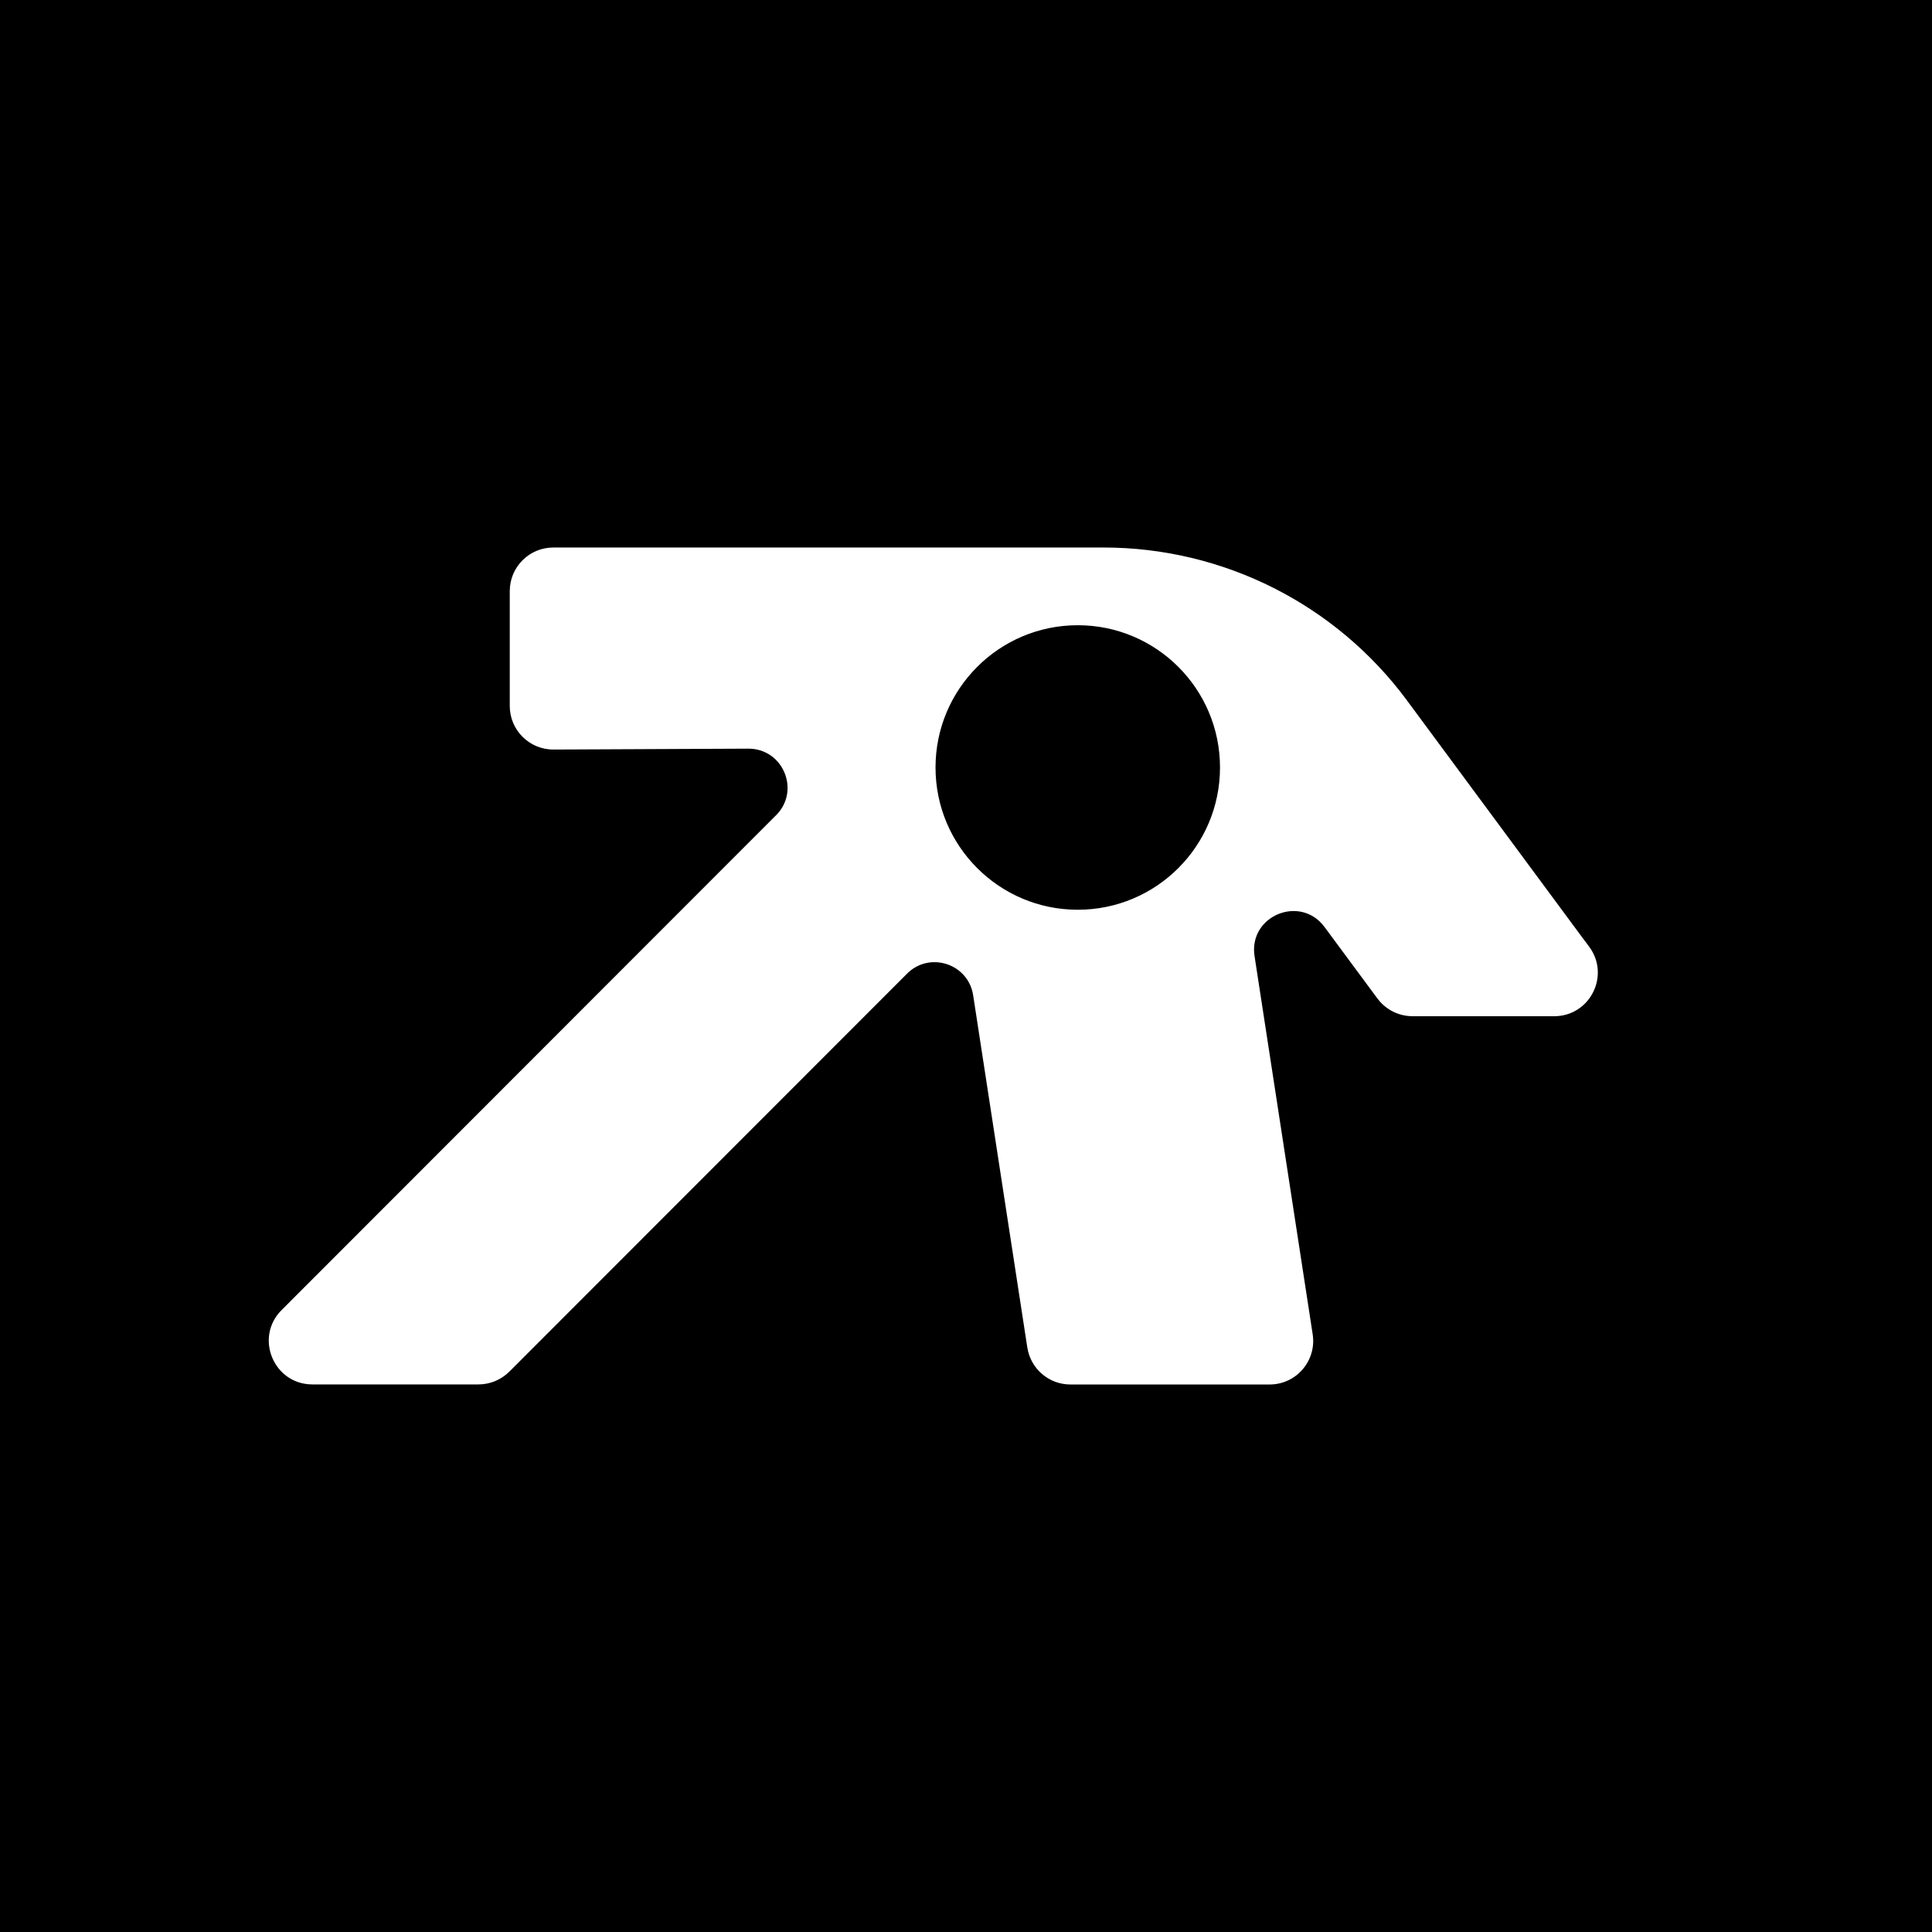 <svg viewBox="0 0 848.51 848.51" xmlns="http://www.w3.org/2000/svg" data-name="Layer 2" id="Layer_2">
  <defs>
    <style>
      .cls-1 {
        fill: #fff;
      }
    </style>
  </defs>
  <g data-name="Layer 1" id="Layer_1-2">
    <g>
      <rect height="848.51" width="848.51"></rect>
      <g>
        <path d="M697.14,416.41l-79.97-108.15c-31.08-42.02-80.22-66.8-132.49-66.8h-241.67c-10.01,0-18.13,8.12-18.13,18.14v50.46c0,10.06,8.17,18.19,18.23,18.14l85.53-.39c16.19-.07,24.36,19.52,12.9,30.97l-217.15,217.28c-11.42,11.42-3.32,30.96,12.82,30.96h72.92c4.82,0,9.43-1.92,12.85-5.33l174.67-174.78c10.5-10.52,28.51-4.63,30.74,10.06l23.78,154.68c1.36,8.85,8.97,15.4,17.92,15.4h87.52c11.13,0,19.61-9.92,17.91-20.9l-25.53-166.08c-2.89-18.72,21.24-28.76,32.51-13.56l23.27,31.45c3.42,4.63,8.82,7.35,14.57,7.35h62.23c14.89,0,23.44-16.95,14.57-28.93v.02h0ZM473.34,400.55c-35.05,0-63.47-28.42-63.47-63.48s28.41-63.48,63.47-63.48,63.47,28.42,63.47,63.48-28.41,63.48-63.47,63.48Z" class="cls-1"></path>
        <path d="M697.14,416.41l-.8.6,1.8,2.44v-3.03h-1ZM617.17,308.26l.8-.59h0l-.8.59ZM243.11,328.19v-1h0v1ZM328.64,327.8v-1h0v1ZM341.53,358.77l-.71-.71h0l.71.71ZM124.39,576.06l.71.71h0l-.71-.71ZM222.99,601.69l.71.71h0l-.71-.71ZM397.65,426.91l.71.71h0l-.71-.71ZM428.39,436.97l-.99.15h0l.99-.15ZM452.18,591.65l.99-.15h0l-.99.15ZM575.52,586.15l-.99.15h0l.99-.15ZM549.99,420.07l.99-.15h0l-.99.15ZM582.5,406.51l.8-.6h0l-.8.6ZM605.78,437.96l.8-.59h0l-.8.59ZM697.14,416.38l.8-.6-1.8-2.43v3.03h1ZM730.45,514.2l-.88-.47h0l.89.47h-.01ZM697.14,416.41l.8-.59-79.98-108.15-.8.59-.8.59,79.98,108.15.8-.6h0ZM617.17,308.26l.8-.59c-31.26-42.28-80.7-67.21-133.29-67.21v2c51.95,0,100.79,24.63,131.68,66.4l.8-.59h.01ZM484.68,241.46v-1h-241.67v2h241.67v-1h0ZM243.01,241.46v-1c-10.57,0-19.13,8.57-19.13,19.14h2c0-9.46,7.67-17.14,17.13-17.14,0,0,0-1,0-1ZM224.88,259.59h-1v50.46h2v-50.46h-1ZM224.88,310.05h-1c0,10.62,8.62,19.19,19.24,19.14v-2c-9.52.05-17.23-7.63-17.23-17.14h-1.01ZM243.11,328.19v1l85.53-.39v-2l-85.53.39s0,1,0,1ZM328.64,327.8v1c15.31-.07,23.02,18.44,12.19,29.26l.71.71.71.71c12.1-12.08,3.48-32.75-13.61-32.67v1h0ZM341.53,358.77l-.71-.71-217.13,217.29.71.71.71.71,217.13-217.29s-.71-.71-.71-.71ZM124.39,576.06l-.71-.71c-12.05,12.05-3.51,32.67,13.53,32.67v-2c-15.25,0-22.91-18.47-12.12-29.26l-.71-.71h0ZM137.22,607.02v1h72.92v-2h-72.92v1ZM210.14,607.02v1c5.09,0,9.95-2.02,13.56-5.63l-.71-.71-.71-.71c-3.23,3.23-7.58,5.04-12.14,5.04v1h0ZM222.99,601.69l.71.71,174.67-174.78-.71-.71-.71-.71-174.67,174.78.71.71h0ZM397.65,426.91l.71.71c9.92-9.94,26.93-4.38,29.04,9.51l.99-.15.99-.15c-2.35-15.51-21.36-21.72-32.44-10.62l.71.71h0ZM428.39,436.97l-.99.15,23.78,154.68.99-.15.99-.15-23.78-154.68-.99.15ZM452.18,591.65l-.99.15c1.43,9.34,9.46,16.25,18.9,16.25v-2c-8.45,0-15.64-6.18-16.93-14.55l-.99.15h0ZM470.09,607.05v1h87.52v-2h-87.52v1ZM557.61,607.05v1c11.74,0,20.69-10.46,18.9-22.06l-.99.15-.99.15c1.6,10.38-6.41,19.75-16.93,19.75v1h0ZM575.52,586.15l.99-.15-25.53-166.08-.99.15-.99.15,25.53,166.08.99-.15ZM549.99,420.07l.99-.15c-2.72-17.68,20.06-27.18,30.72-12.81l.8-.6.8-.6c-11.89-16.04-37.35-5.45-34.3,14.3l.99-.15h0ZM582.5,406.51l-.8.6,23.27,31.45.8-.6.8-.6-23.27-31.45-.8.6ZM605.78,437.96l-.8.59c3.61,4.89,9.31,7.75,15.37,7.75v-2c-5.43,0-10.54-2.57-13.76-6.94l-.8.59h-.01ZM620.34,445.31v1h62.23v-2h-62.23v1h0ZM682.58,445.31v1c15.71,0,24.73-17.88,15.37-30.52l-.8.6-.8.6c8.38,11.32.3,27.33-13.77,27.33v1h0ZM697.14,416.38h-1v.02h2v-.02h-1ZM473.34,400.55v-1c-34.5,0-62.47-27.97-62.47-62.48h-2c0,35.62,28.86,64.48,64.47,64.48v-1h0ZM409.87,337.07h1c0-34.51,27.96-62.48,62.47-62.48v-2c-35.61,0-64.47,28.87-64.47,64.48,0,0,1,0,1,0ZM473.34,273.59v1c34.5,0,62.47,27.97,62.47,62.48h2c0-35.62-28.86-64.48-64.47-64.48v1ZM536.81,337.07h-1c0,34.51-27.96,62.48-62.47,62.48v2c35.61,0,64.47-28.87,64.47-64.48h-1Z" class="cls-1"></path>
      </g>
    </g>
  </g>
</svg>